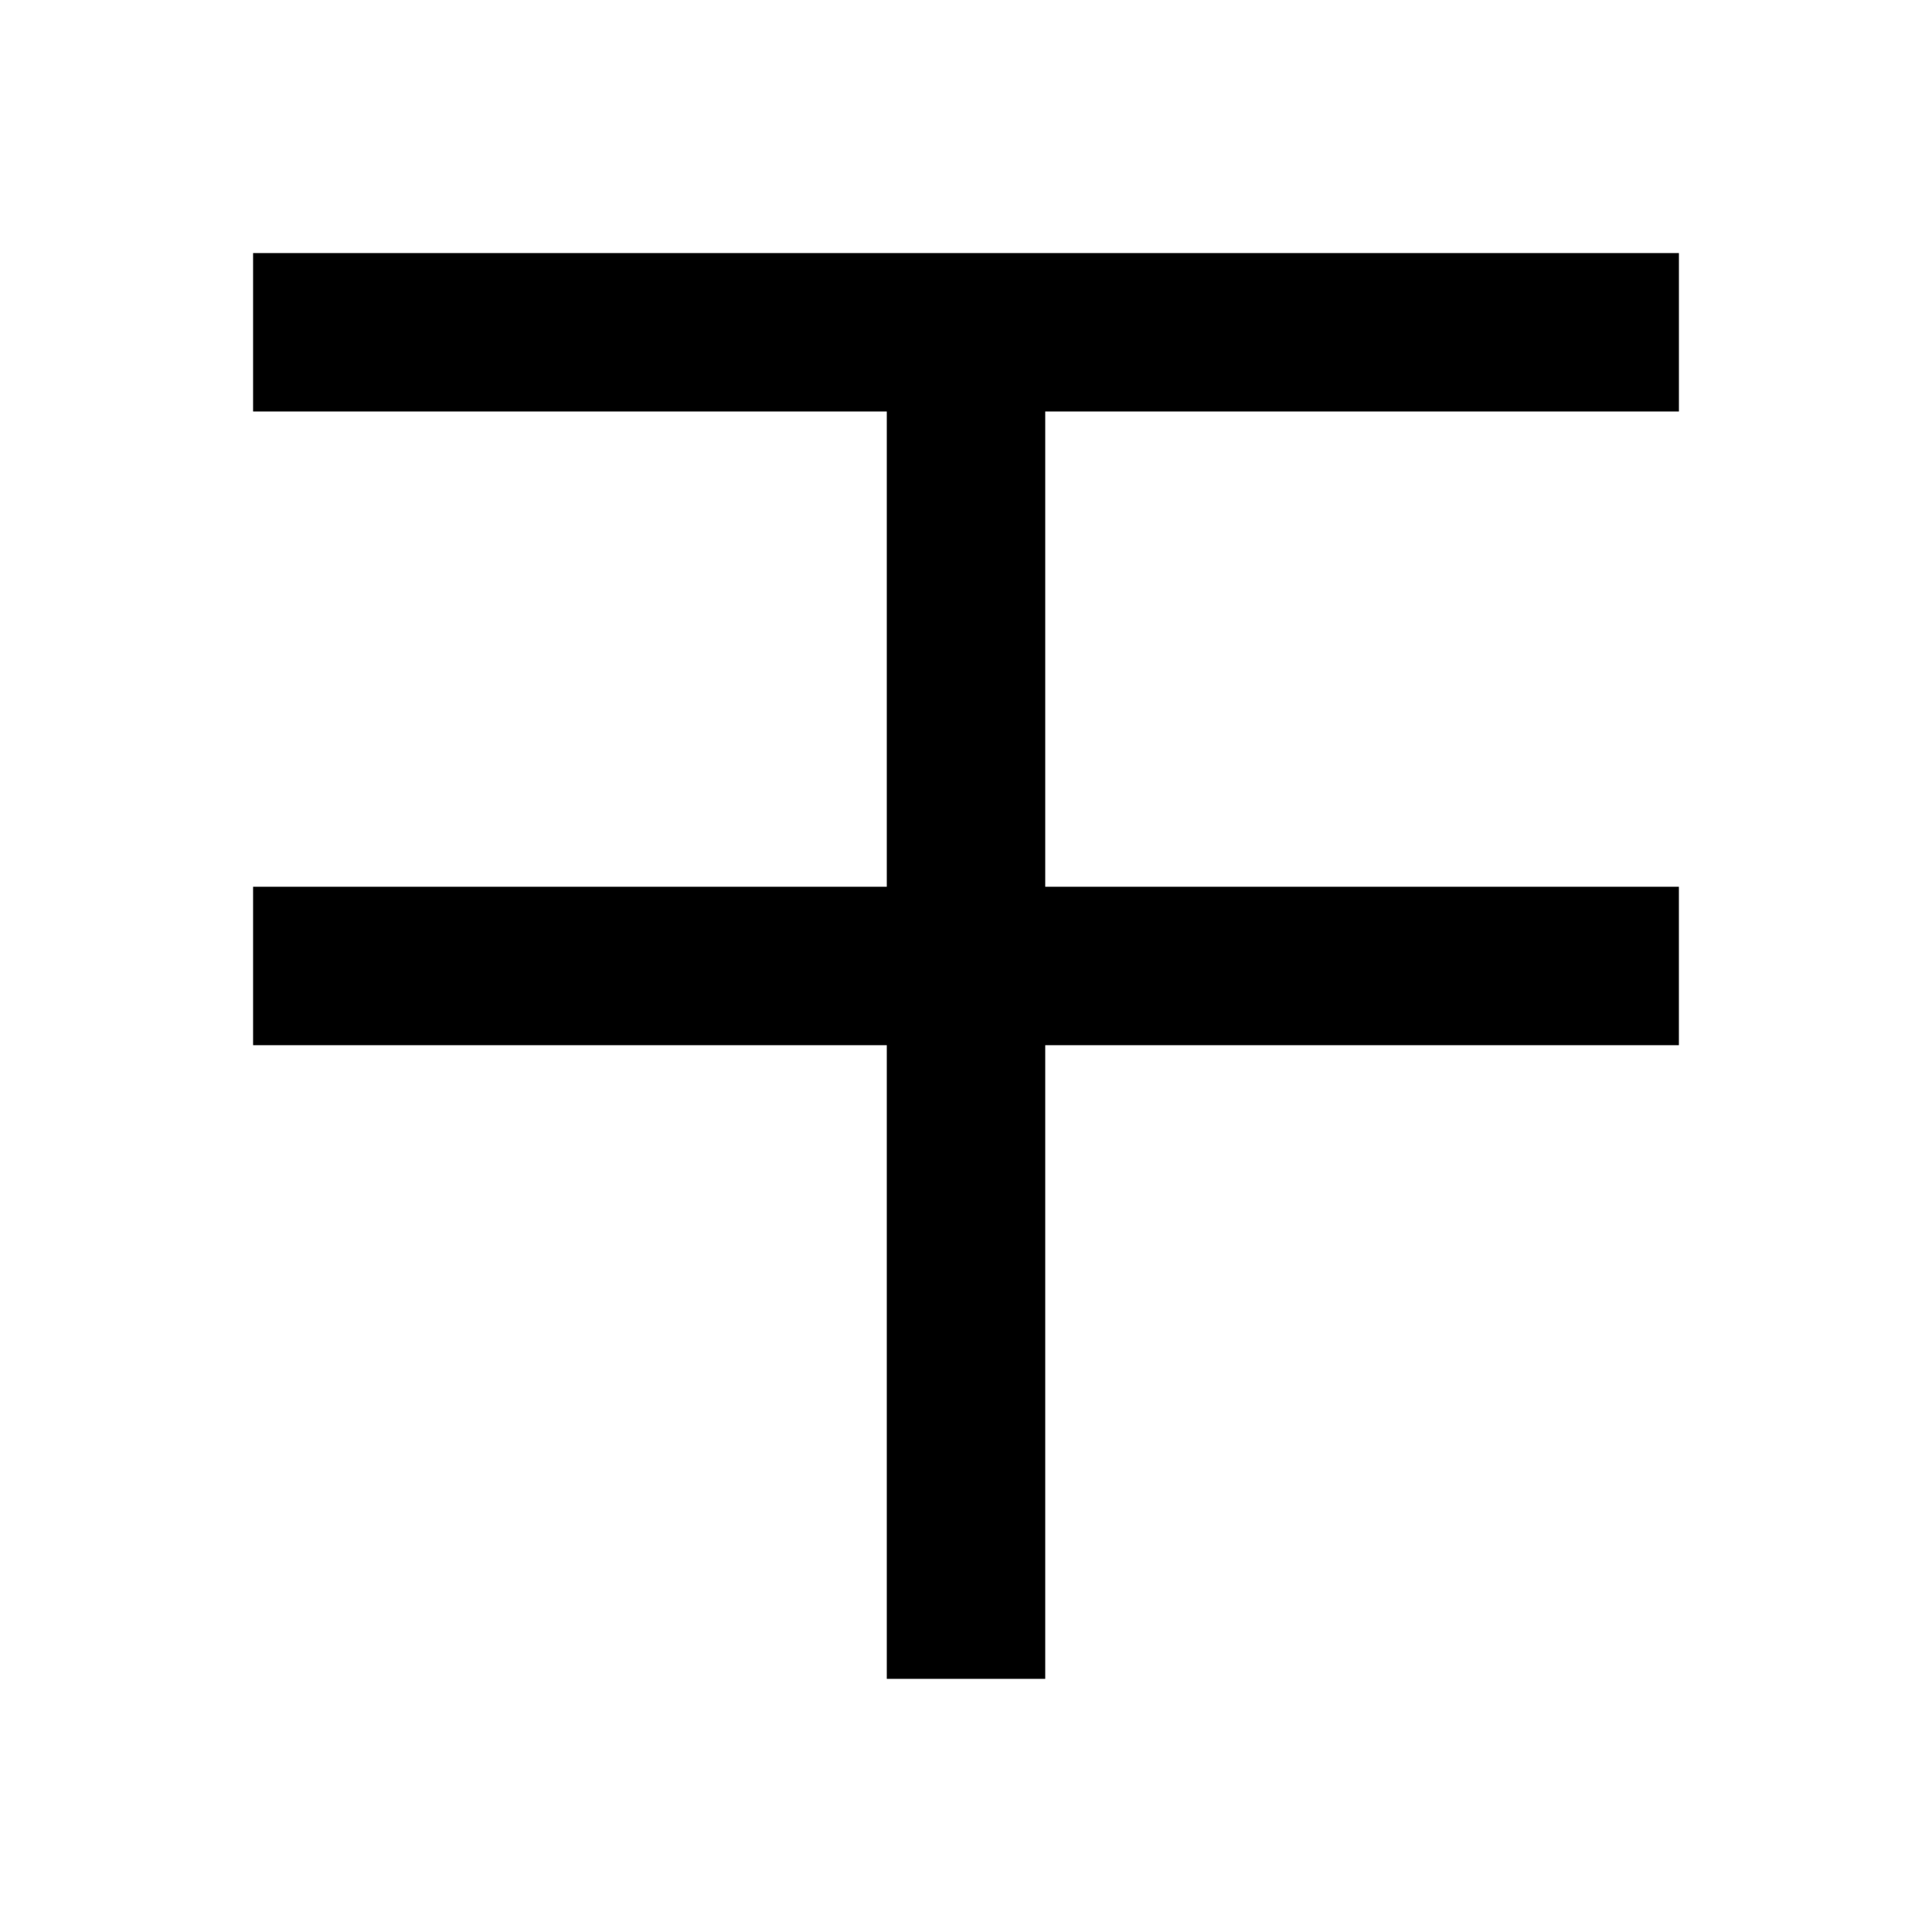 <?xml version="1.0" encoding="UTF-8"?>
<!-- Uploaded to: ICON Repo, www.iconrepo.com, Generator: ICON Repo Mixer Tools -->
<svg fill="#000000" width="800px" height="800px" version="1.1" viewBox="144 144 512 512" xmlns="http://www.w3.org/2000/svg">
 <path d="m462.98 253.05h125.95v-41.984h-377.86v41.984h167.94v125.95h-167.94v41.984h167.94v167.93h41.984v-167.93h167.93v-41.984h-167.93v-125.95z"/>
</svg>